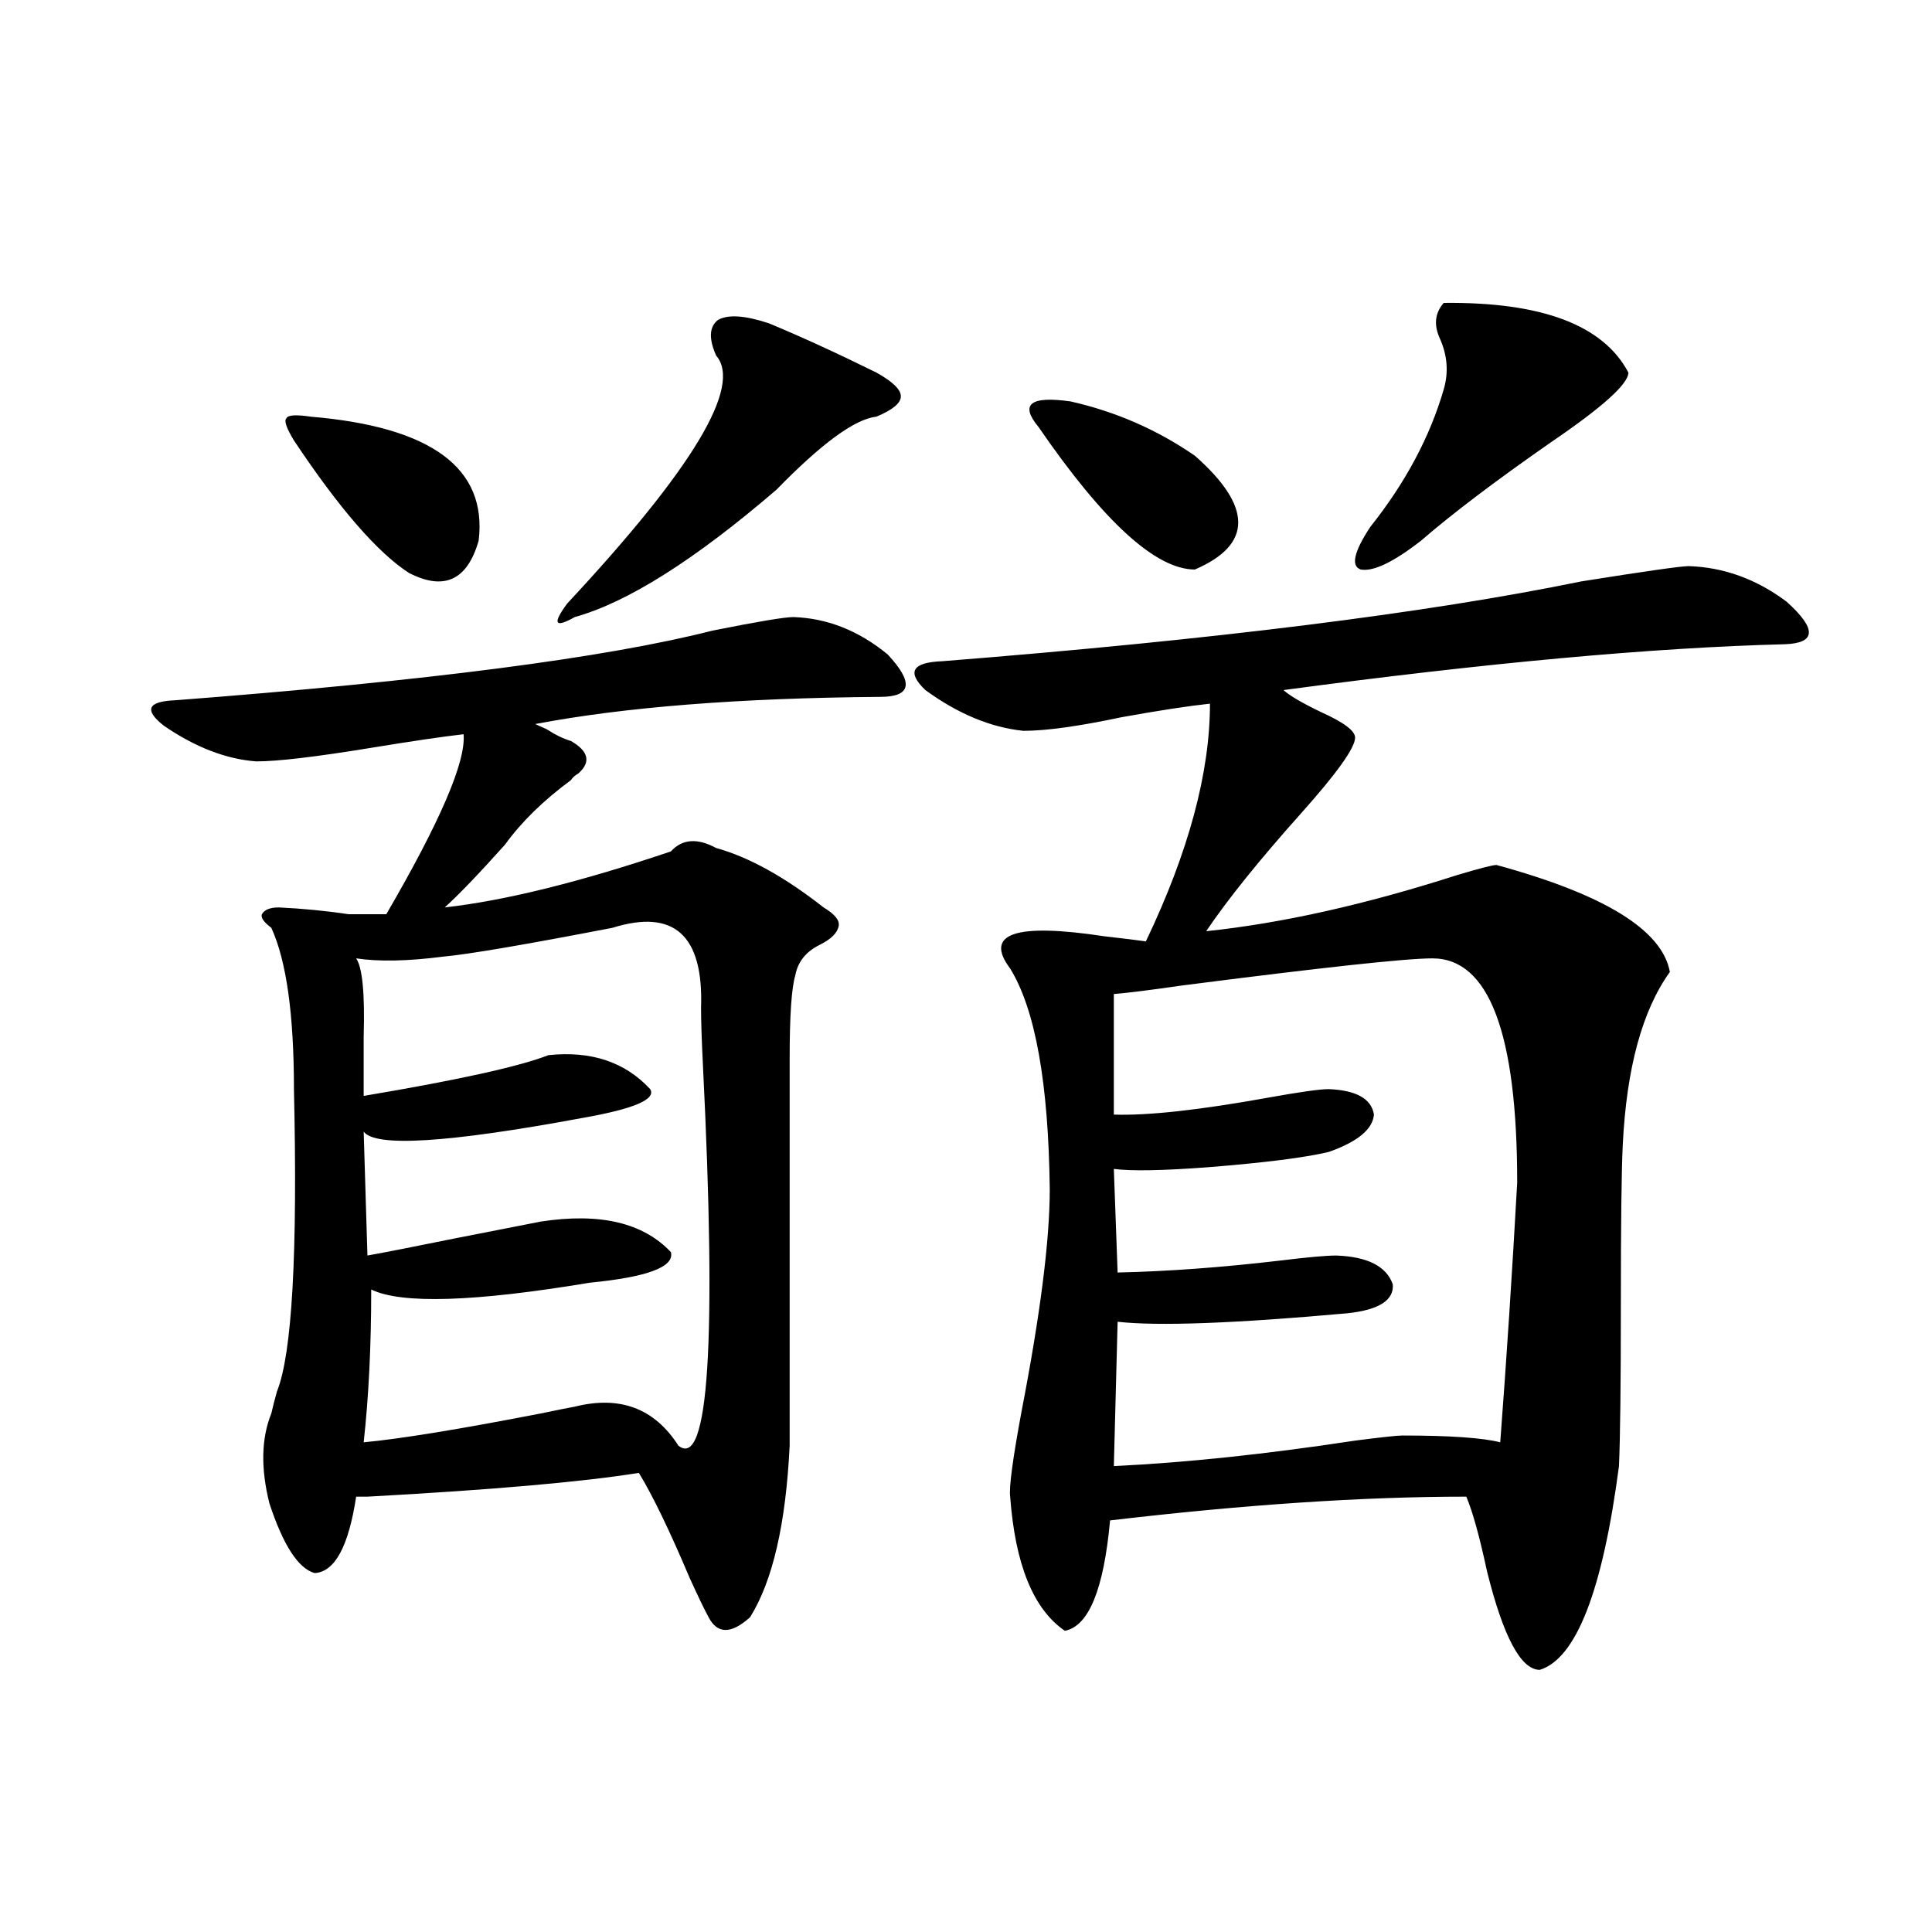 <?xml version="1.0" encoding="utf-8"?>
<!-- Generator: Adobe Illustrator 16.0.0, SVG Export Plug-In . SVG Version: 6.00 Build 0)  -->
<!DOCTYPE svg PUBLIC "-//W3C//DTD SVG 1.1//EN" "http://www.w3.org/Graphics/SVG/1.1/DTD/svg11.dtd">
<svg version="1.1" id="图层_1" xmlns="http://www.w3.org/2000/svg" xmlns:xlink="http://www.w3.org/1999/xlink" x="0px" y="0px"
	 width="1000px" height="1000px" viewBox="0 0 1000 1000" enable-background="new 0 0 1000 1000" xml:space="preserve">
<path d="M144.338,469.684c12.348,0.591,24.39,1.758,36.097,3.516h19.512c27.957-48.038,41.295-79.102,39.999-93.164
	c-10.411,1.181-26.341,3.516-47.804,7.031c-28.627,4.696-48.459,7.031-59.511,7.031c-15.609-1.167-31.554-7.319-47.804-18.457
	c-10.411-8.198-8.46-12.593,5.854-13.184c130.073-9.956,222.754-21.973,278.042-36.035c23.414-4.683,37.393-7.031,41.95-7.031
	c17.561,0.591,33.811,7.031,48.779,19.336c13.658,14.653,12.348,21.973-3.902,21.973c-72.849,0.591-132.359,5.273-178.532,14.063
	c1.296,0.591,3.247,1.47,5.854,2.637c4.543,2.938,8.78,4.985,12.683,6.152c9.101,5.273,10.396,10.849,3.902,16.699
	c-1.951,1.181-3.262,2.349-3.902,3.516c-14.313,10.547-25.7,21.685-34.146,33.398c-13.658,15.243-24.069,26.079-31.219,32.52
	c31.219-3.516,70.242-13.184,117.07-29.004c5.854-6.44,13.658-7.031,23.414-1.758c16.905,4.696,35.441,14.941,55.608,30.762
	c5.854,3.516,8.445,6.743,7.805,9.668c-0.655,3.516-3.902,6.743-9.756,9.668c-7.164,3.516-11.387,8.789-12.683,15.82
	c-1.951,6.454-2.927,20.806-2.927,43.066v200.391c-1.951,40.43-8.78,70.024-20.487,88.77c-9.756,8.789-16.92,8.789-21.463,0
	c-1.951-3.516-5.213-10.259-9.756-20.215c-10.411-24.609-19.191-42.765-26.341-54.492c-29.268,4.696-76.096,8.789-140.484,12.305
	c-2.606,0-4.558,0-5.854,0c-3.902,25.79-11.066,38.974-21.463,39.551c-8.46-2.335-16.265-14.351-23.414-36.035
	c-4.558-18.155-4.237-33.687,0.976-46.582c0.641-2.925,1.616-6.729,2.927-11.426c7.805-19.336,10.731-71.479,8.78-156.445
	c0-38.672-3.902-66.495-11.707-83.496c-3.902-2.925-5.533-5.273-4.878-7.031C136.854,470.864,139.78,469.684,144.338,469.684z
	 M160.923,215.68c62.438,5.273,91.37,26.669,86.827,64.16c-5.854,20.517-17.896,26.079-36.097,16.699
	c-16.265-10.547-36.097-33.398-59.511-68.555c-3.902-6.441-5.213-10.245-3.902-11.426
	C148.881,214.801,153.118,214.512,160.923,215.68z M317.017,480.23c-45.532,8.789-74.8,13.774-87.803,14.941
	c-18.216,2.349-33.17,2.637-44.877,0.879c3.247,4.696,4.543,18.169,3.902,40.43c0,12.305,0,22.563,0,30.762
	c48.779-8.198,80.639-15.229,95.607-21.094c22.104-2.335,39.664,3.516,52.682,17.578c3.247,5.273-8.46,10.259-35.121,14.941
	c-69.602,12.896-107.314,15.243-113.168,7.031l1.951,64.16c9.756-1.758,24.71-4.683,44.877-8.789
	c20.808-4.093,35.762-7.031,44.877-8.789c30.563-4.683,53.002,0.591,67.315,15.82c1.951,7.622-12.042,12.896-41.95,15.82
	c-59.846,9.97-97.559,11.138-113.168,3.516c0,29.306-1.311,55.673-3.902,79.102c18.856-1.758,49.42-6.729,91.705-14.941
	c8.445-1.758,14.299-2.925,17.561-3.516c23.414-5.851,41.295,0.879,53.657,20.215c15.609,12.305,19.832-53.312,12.683-196.875
	c-0.655-12.882-0.976-22.852-0.976-29.883C364.165,484.048,348.876,470.274,317.017,480.23z M397.99,167.34
	c16.905,7.031,35.441,15.531,55.608,25.488c8.445,4.696,12.683,8.789,12.683,12.305s-4.237,7.031-12.683,10.547
	c-11.066,1.181-28.292,13.773-51.706,37.793c-42.285,36.337-77.071,58.31-104.388,65.918c-5.213,2.938-8.14,3.817-8.78,2.637
	c-0.655-1.167,0.976-4.395,4.878-9.668c65.029-69.723,90.729-112.5,77.071-128.32c-3.902-8.789-3.582-14.941,0.976-18.457
	C376.848,162.656,385.628,163.247,397.99,167.34z M874.076,293.023c18.201,0.591,35.121,6.743,50.73,18.457
	c15.609,14.063,15.274,21.396-0.976,21.973c-68.291,1.758-154.798,9.668-259.506,23.73c3.247,2.938,9.756,6.743,19.512,11.426
	c11.707,5.273,17.561,9.668,17.561,13.184c0,5.273-9.436,18.457-28.292,39.551c-21.463,24.032-37.728,44.247-48.779,60.645
	c39.023-4.093,82.27-13.761,129.753-29.004c11.707-3.516,18.536-5.273,20.487-5.273c55.929,15.243,85.852,33.7,89.754,55.371
	c-14.313,19.927-22.438,49.81-24.39,89.648c-0.655,13.485-0.976,41.021-0.976,82.617c0,41.021-0.335,68.856-0.976,83.496
	c-8.46,64.448-22.118,99.604-40.975,105.469c-9.756,0-18.871-17.001-27.316-50.977c-3.902-18.155-7.484-31.05-10.731-38.672
	c-53.337,0-114.799,4.106-184.386,12.305c-3.262,35.747-11.066,54.78-23.414,57.129c-16.265-11.138-25.7-34.277-28.292-69.434
	c-0.655-4.683,1.296-19.336,5.854-43.945c9.756-50.386,14.634-88.77,14.634-115.137c-0.655-55.069-7.484-93.164-20.487-114.258
	c-13.658-18.155,2.592-23.73,48.779-16.699c10.396,1.181,17.561,2.06,21.463,2.637c22.104-46.28,33.17-87.3,33.17-123.047
	c-11.066,1.181-26.341,3.516-45.853,7.031c-22.118,4.696-39.023,7.031-50.73,7.031c-16.92-1.758-33.825-8.789-50.73-21.094
	c-9.756-9.366-6.829-14.351,8.78-14.941c140.484-11.124,250.726-24.897,330.724-41.309
	C851.638,295.66,870.174,293.023,874.076,293.023z M537.499,220.953c-9.756-11.715-4.237-16.109,16.585-13.184
	c23.414,5.273,44.877,14.652,64.389,28.125c29.908,26.367,29.908,46.005,0,58.887C598.306,294.781,571.31,270.172,537.499,220.953z
	 M741.396,496.051c-13.658,0-56.919,4.696-129.753,14.063c-16.265,2.349-27.972,3.817-35.121,4.395v62.402
	c17.561,0.591,44.222-2.335,79.998-8.789c16.25-2.925,26.661-4.395,31.219-4.395c14.299,0.591,22.104,4.985,23.414,13.184
	c-0.655,7.622-8.46,14.063-23.414,19.336c-12.362,2.938-33.17,5.575-62.438,7.91c-23.414,1.758-39.679,2.06-48.779,0.879
	l1.951,53.613c26.006-0.577,53.978-2.637,83.9-6.152c14.299-1.758,24.055-2.637,29.268-2.637
	c16.25,0.591,26.006,5.575,29.268,14.941c0.641,8.212-7.164,13.184-23.414,14.941c-58.535,5.273-98.214,6.743-119.021,4.395
	l-1.951,74.707c37.072-1.758,78.688-6.152,124.875-13.184c13.658-1.758,21.783-2.637,24.39-2.637c24.71,0,41.615,1.181,50.73,3.516
	c3.247-42.765,6.174-87.589,8.78-134.473C785.298,534.723,770.664,496.051,741.396,496.051z M747.25,156.793
	c50.73-0.577,82.59,11.426,95.607,36.035c0,5.863-13.338,17.88-39.999,36.035c-28.627,19.926-51.065,36.914-67.315,50.977
	c-14.313,11.138-24.725,16.122-31.219,14.941c-5.213-1.758-3.582-9.077,4.878-21.973c18.201-22.852,30.884-46.582,38.048-71.191
	c2.592-8.789,1.951-17.578-1.951-26.367C742.037,168.219,742.692,162.066,747.25,156.793z"/>
</svg>
